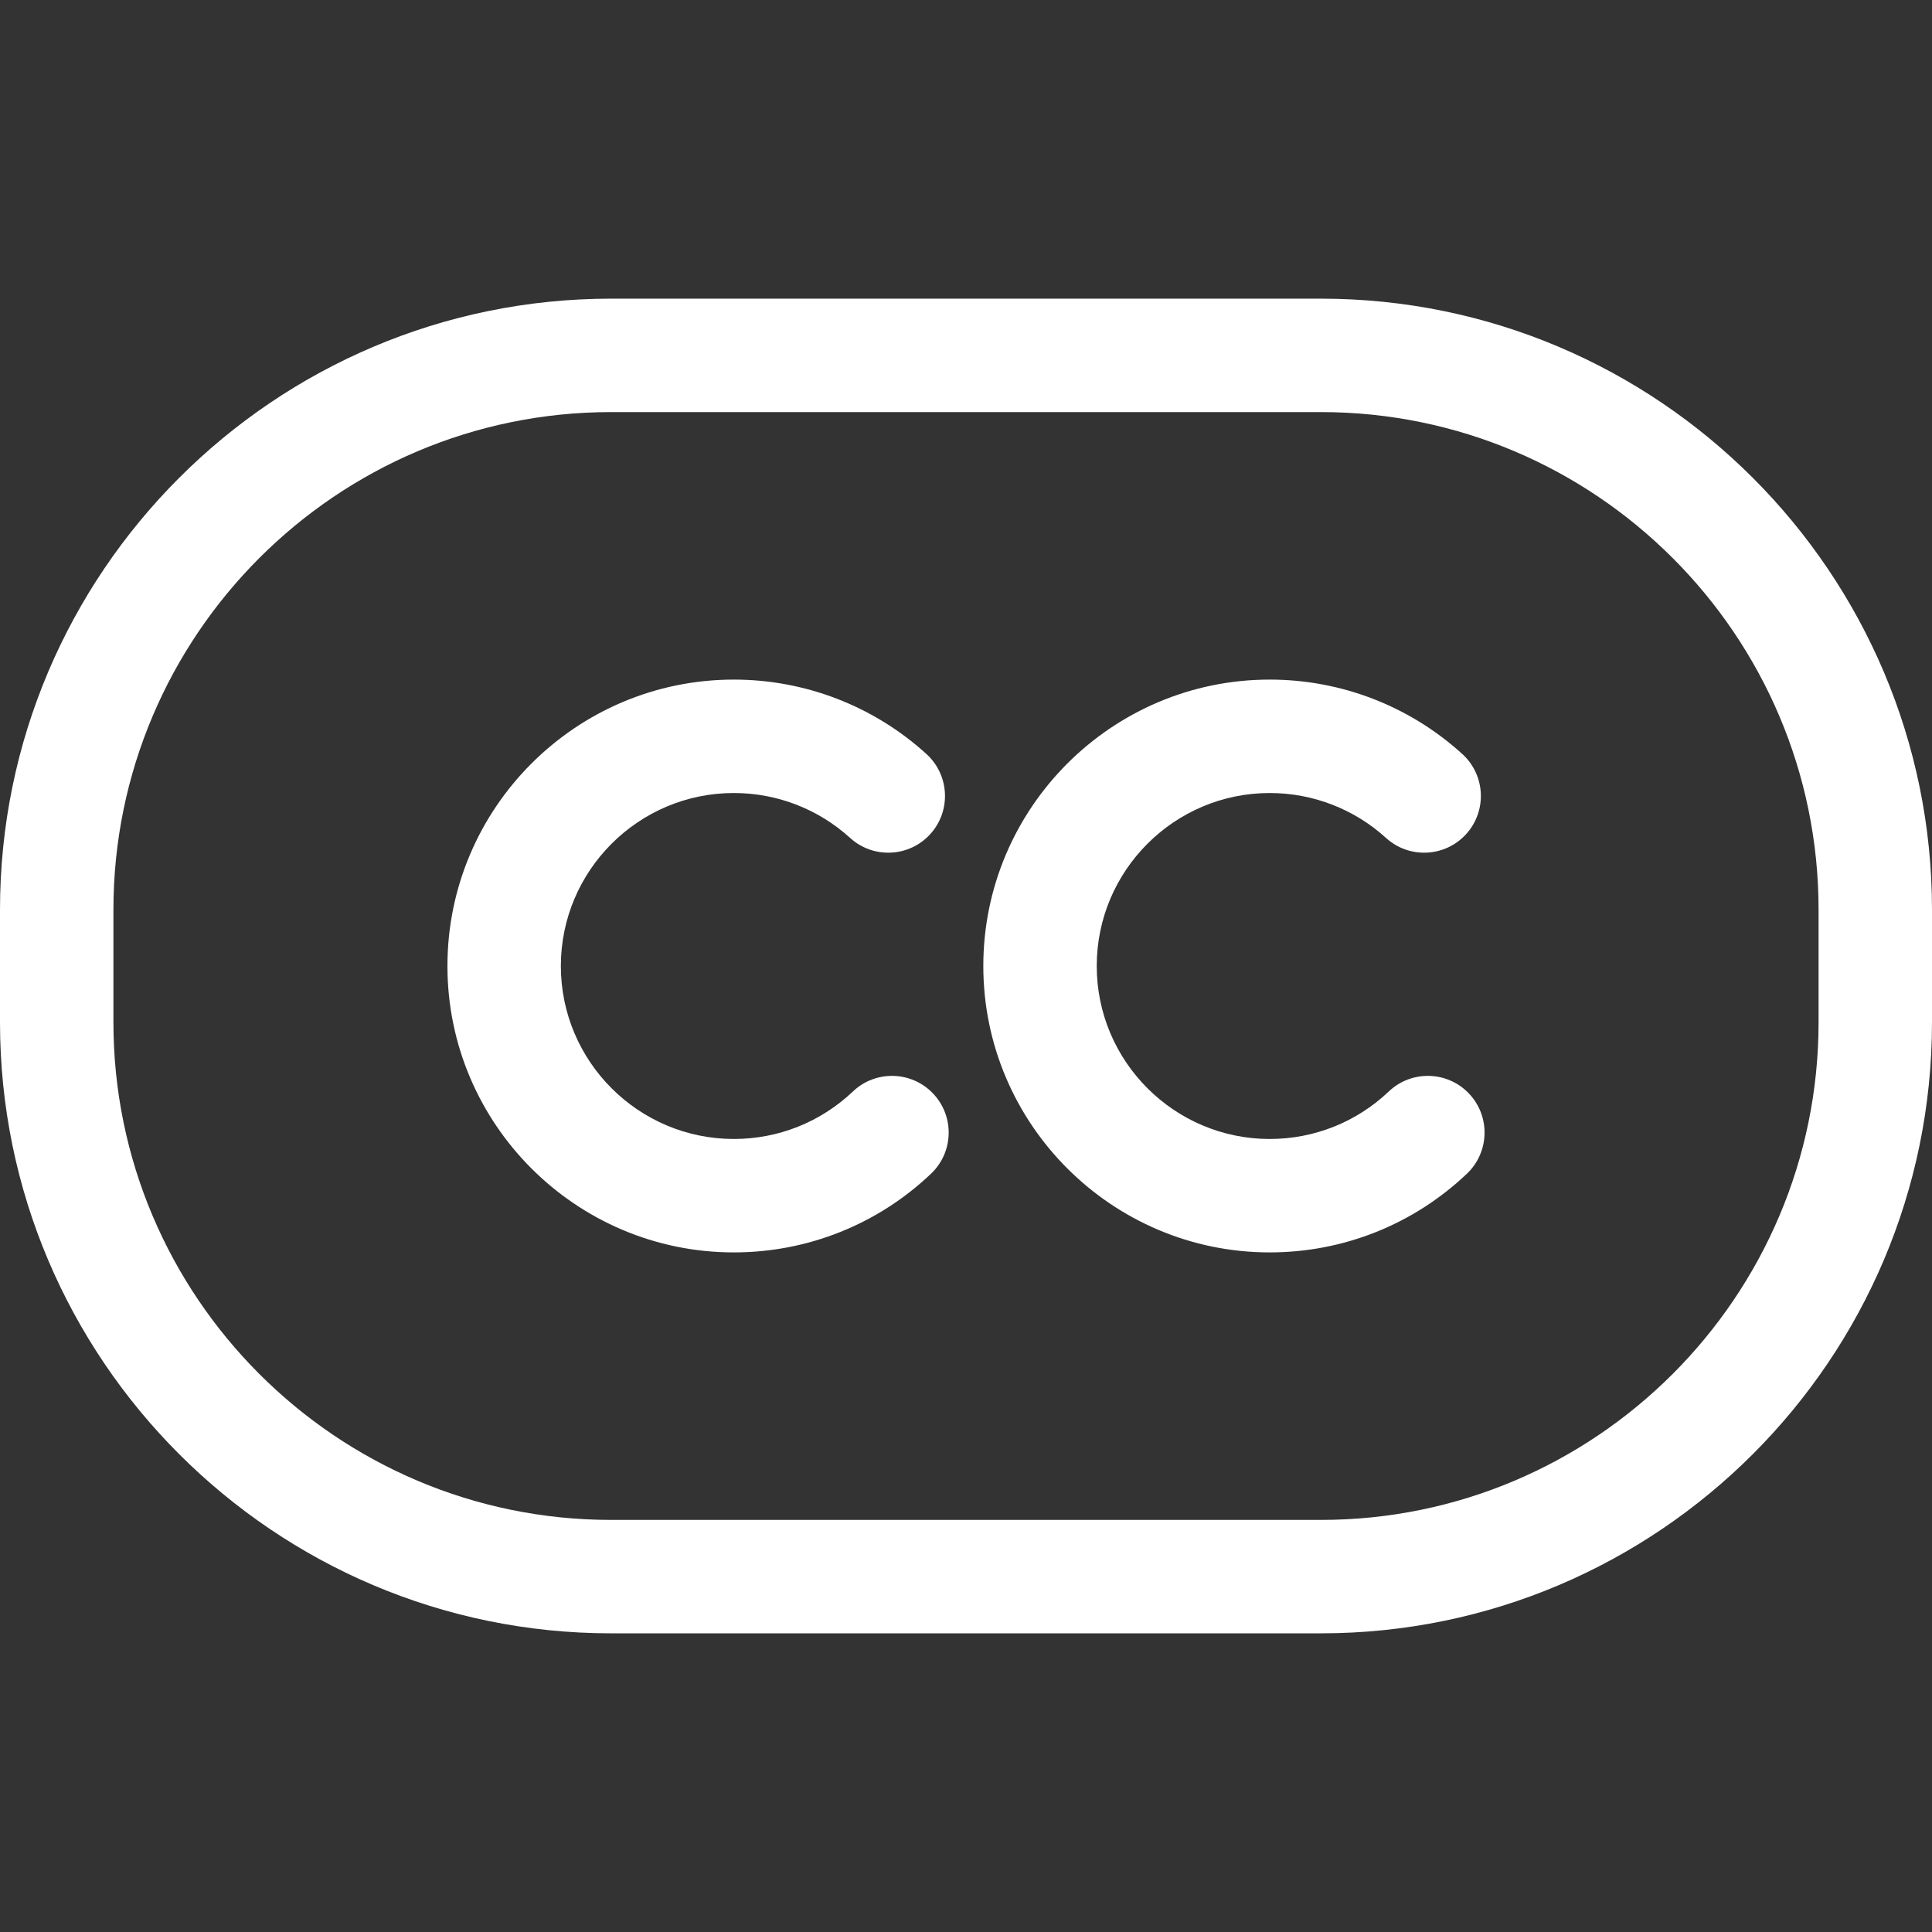 <?xml version="1.0" encoding="UTF-8"?> <svg xmlns="http://www.w3.org/2000/svg" xmlns:xlink="http://www.w3.org/1999/xlink" xmlns:svgjs="http://svgjs.com/svgjs" version="1.1" width="512" height="512" x="0" y="0" viewBox="0 0 306.6 306.6" style="enable-background:new 0 0 512 512" xml:space="preserve"><rect x="0" y="0" width="306.6" height="306.6" fill="#333333" stroke="none"/><g> <g xmlns="http://www.w3.org/2000/svg"> <path d="M135.355,173.211c-5.12,4.862-11.831,7.54-18.897,7.54c-15.137,0-27.451-12.314-27.451-27.451s12.314-27.451,27.451-27.451 c6.844,0,13.397,2.532,18.455,7.13c3.679,3.343,9.369,3.072,12.714-0.606c3.343-3.678,3.071-9.37-0.606-12.714 c-8.378-7.615-19.232-11.81-30.563-11.81c-25.062,0-45.451,20.39-45.451,45.451s20.39,45.451,45.451,45.451 c11.699,0,22.813-4.435,31.292-12.487c3.604-3.423,3.752-9.119,0.329-12.724C144.655,169.936,138.959,169.789,135.355,173.211z" fill="#ffffff" data-original="#000000" style=""></path> <path d="M220.396,173.211c-5.121,4.862-11.832,7.54-18.897,7.54c-15.137,0-27.451-12.314-27.451-27.451 s12.314-27.451,27.451-27.451c6.843,0,13.396,2.532,18.455,7.13c3.68,3.345,9.37,3.071,12.714-0.606 c3.343-3.679,3.071-9.371-0.606-12.714c-8.379-7.615-19.233-11.81-30.563-11.81c-25.062,0-45.451,20.39-45.451,45.451 s20.39,45.451,45.451,45.451c11.698,0,22.812-4.435,31.292-12.487c3.604-3.422,3.752-9.119,0.329-12.724 C229.695,169.937,224,169.788,220.396,173.211z" fill="#ffffff" data-original="#000000" style=""></path> <path d="M209.628,47.396H96.972C43.501,47.396,0,90.897,0,144.368v17.863c0,53.471,43.501,96.972,96.972,96.972h112.656 c53.471,0,96.972-43.501,96.972-96.972v-17.863C306.6,90.897,263.099,47.396,209.628,47.396z M288.6,162.231 c0,43.545-35.427,78.972-78.972,78.972H96.972C53.427,241.203,18,205.776,18,162.231v-17.863c0-43.545,35.427-78.972,78.972-78.972 h112.656c43.545,0,78.972,35.427,78.972,78.972V162.231z" fill="#ffffff" data-original="#000000" style=""></path> </g> <g xmlns="http://www.w3.org/2000/svg"> </g> <g xmlns="http://www.w3.org/2000/svg"> </g> <g xmlns="http://www.w3.org/2000/svg"> </g> <g xmlns="http://www.w3.org/2000/svg"> </g> <g xmlns="http://www.w3.org/2000/svg"> </g> <g xmlns="http://www.w3.org/2000/svg"> </g> <g xmlns="http://www.w3.org/2000/svg"> </g> <g xmlns="http://www.w3.org/2000/svg"> </g> <g xmlns="http://www.w3.org/2000/svg"> </g> <g xmlns="http://www.w3.org/2000/svg"> </g> <g xmlns="http://www.w3.org/2000/svg"> </g> <g xmlns="http://www.w3.org/2000/svg"> </g> <g xmlns="http://www.w3.org/2000/svg"> </g> <g xmlns="http://www.w3.org/2000/svg"> </g> <g xmlns="http://www.w3.org/2000/svg"> </g> </g></svg> 